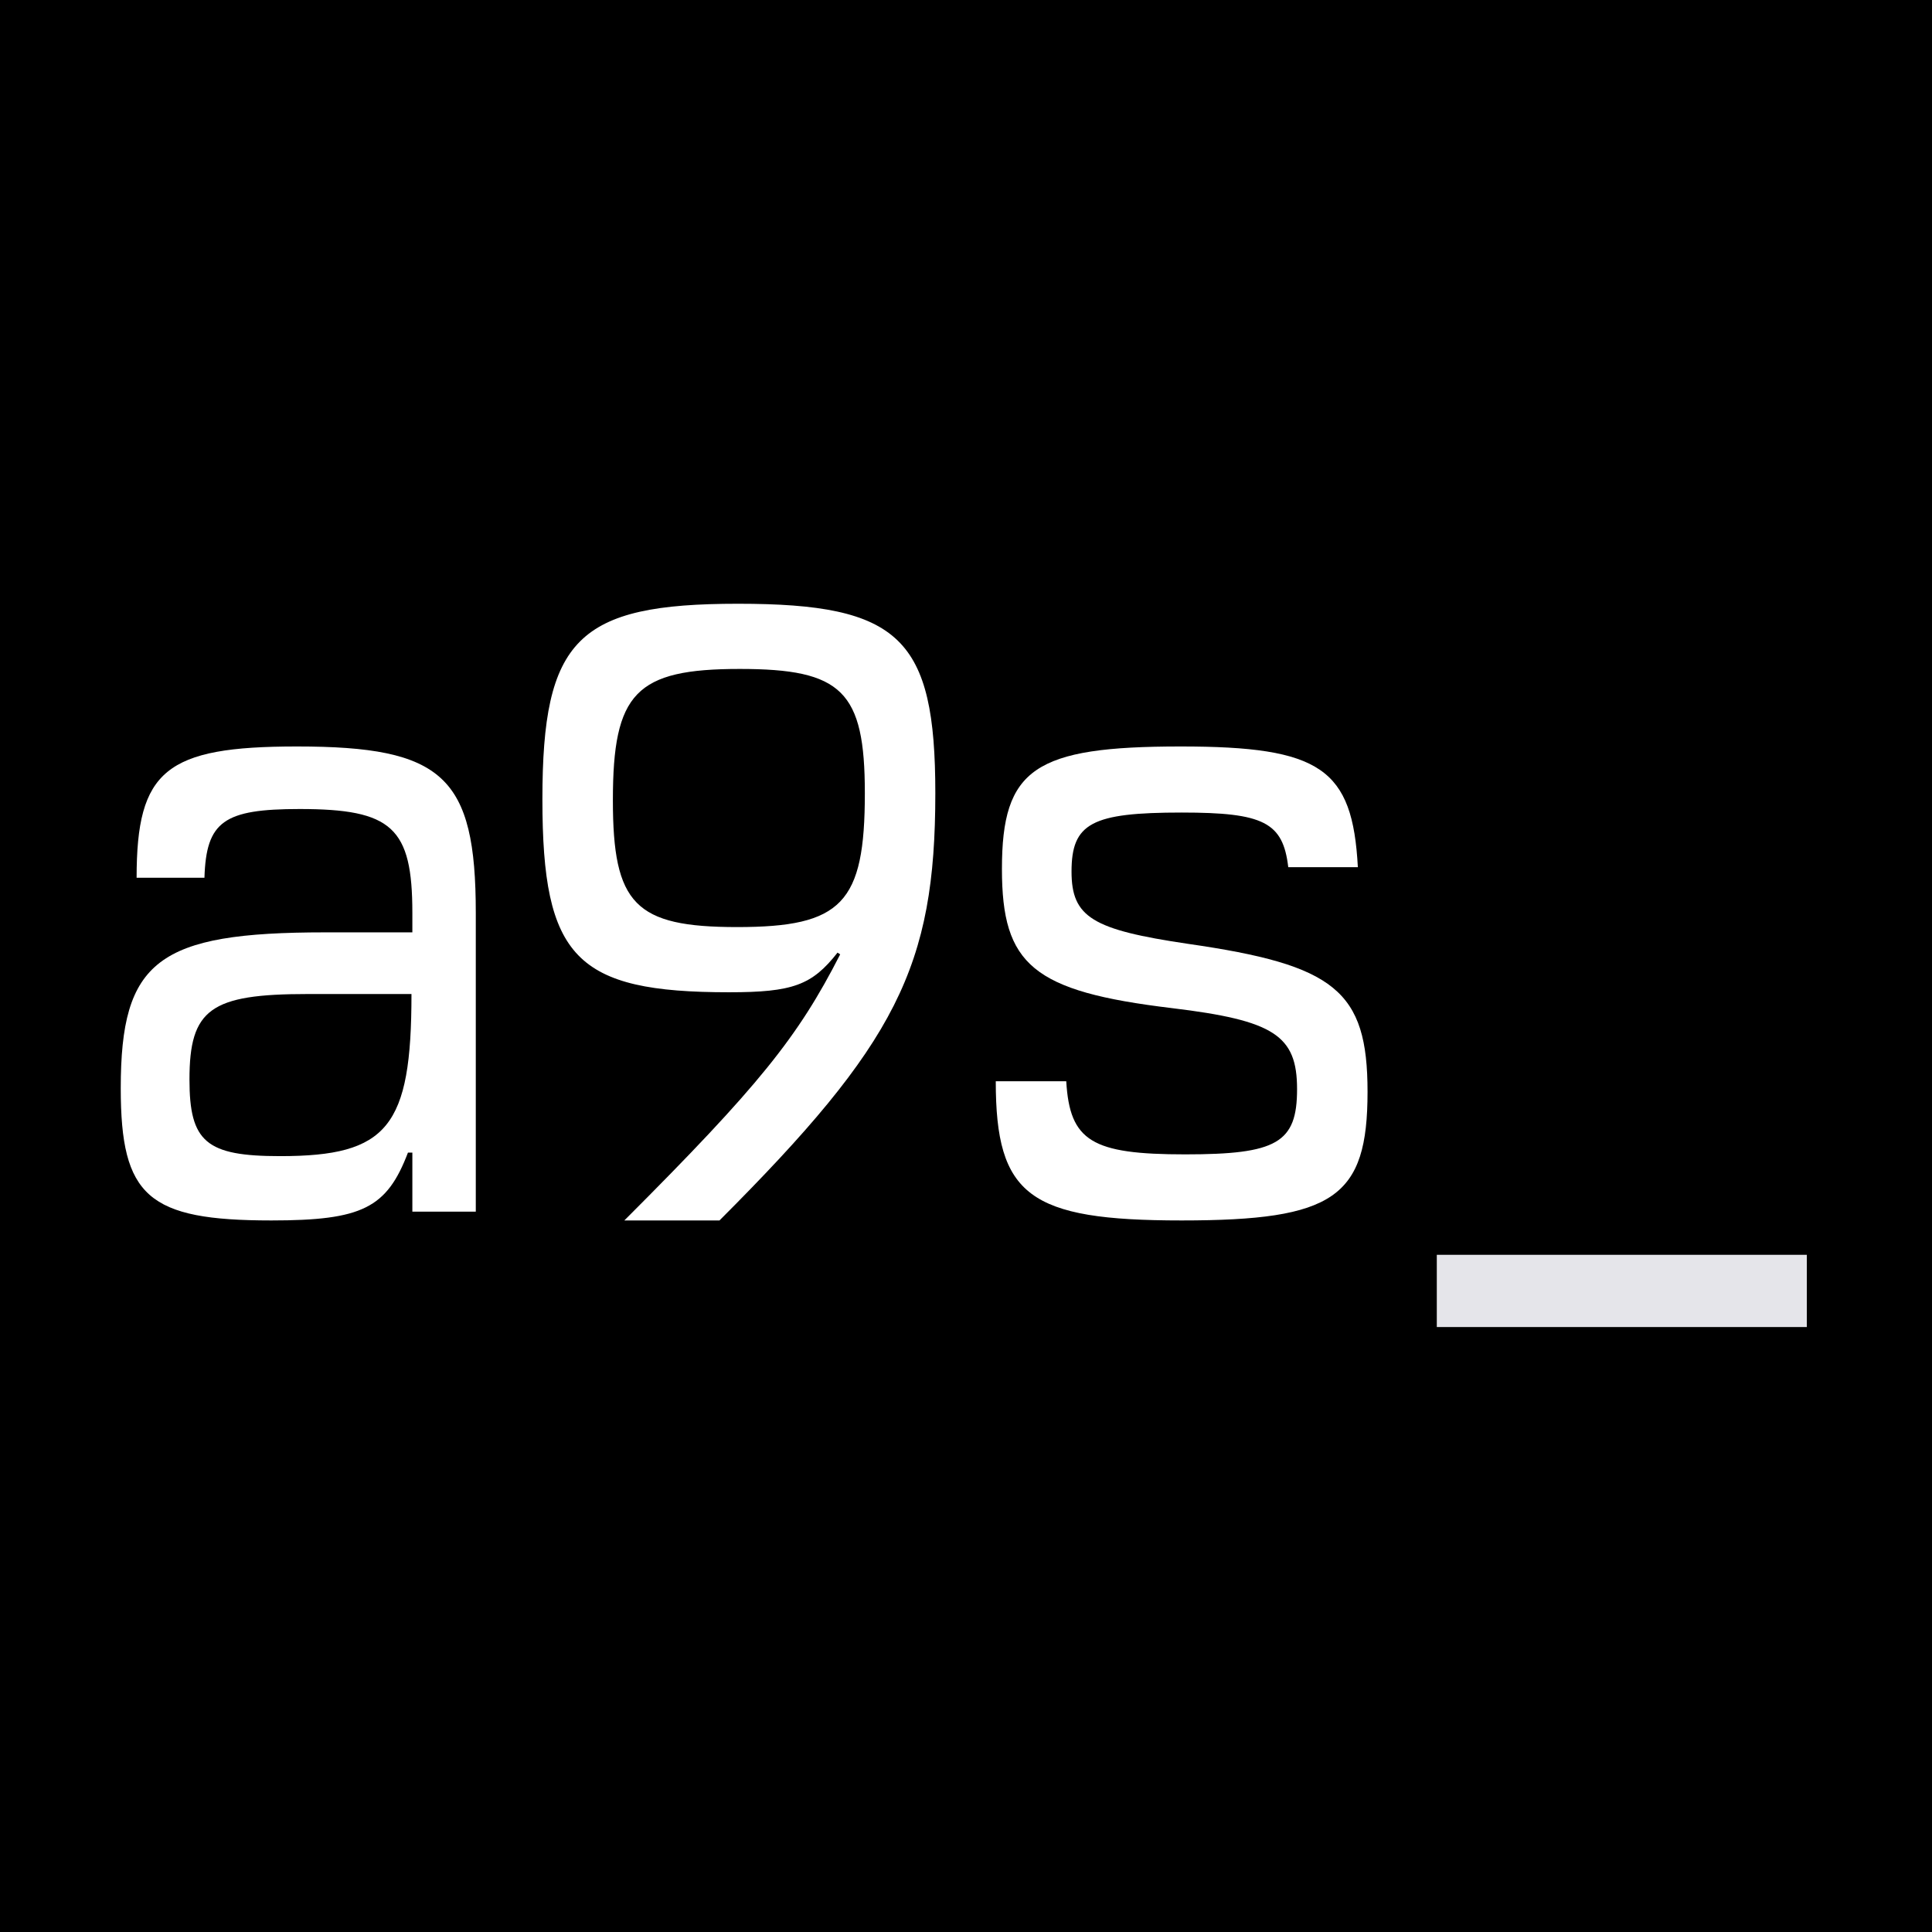 <svg width="32" height="32" viewBox="0 0 32 32" fill="none" xmlns="http://www.w3.org/2000/svg">
    <rect width="32" height="32" fill="#000"/>
    <g transform="translate(2, 10) scale(0.114)">
        <path d="M191.21 105.088V94.592H244.97V105.088H191.21Z" fill="#E5E5EA"/>
        <path d="M127.132 69.376H137.372C137.884 78.08 141.084 80 154.652 80C167.964 80 170.908 78.336 170.908 70.528C170.908 62.72 167.58 60.544 152.732 58.752C132.508 56.32 128.028 52.48 128.028 38.528C128.028 23.936 132.764 20.736 154.012 20.736C174.364 20.736 178.972 23.936 179.74 38.272H169.628C168.86 31.744 166.044 30.336 154.14 30.336C141.084 30.336 138.14 31.872 138.14 38.912C138.14 45.568 141.212 47.36 155.036 49.408C176.412 52.48 181.148 56.192 181.148 70.912C181.148 86.272 176.284 89.6 154.14 89.6C131.996 89.6 127.132 86.016 127.132 69.376Z" fill="white"/>
        <path d="M86.99 89.6H73.166C92.75 70.016 98.382 62.976 104.526 50.944L104.142 50.688C100.43 55.424 97.614 56.448 88.398 56.448C66.126 56.448 61.262 51.456 61.262 28.416C61.262 5.12 66.382 0 89.678 0C113.23 0 118.35 4.992 118.35 27.52C118.35 52.736 112.718 63.872 86.99 89.6ZM89.55 46.976C104.782 46.976 108.11 43.52 108.11 27.52C108.11 12.672 104.782 9.472 89.934 9.472C74.83 9.472 71.502 12.928 71.502 28.544C71.502 43.648 74.702 46.976 89.55 46.976Z" fill="white"/>
        <path d="M42.368 88.32V79.744H41.728C38.656 87.808 35.072 89.6 21.888 89.6C3.968 89.6 0 86.144 0 70.4C0 51.84 5.376 47.744 29.696 47.744H42.368V44.928C42.368 32.512 39.424 29.824 25.984 29.824C14.976 29.824 12.416 31.616 12.16 39.808H2.304C2.304 24.192 6.528 20.736 25.6 20.736C46.848 20.736 51.584 25.088 51.584 44.928V88.32H42.368ZM42.24 56.704H27.136C13.056 56.704 9.984 58.88 9.984 69.12C9.984 78.208 12.416 80.256 23.168 80.256C38.784 80.256 42.24 76.032 42.24 56.704Z" fill="white"/>
    </g>
</svg>
